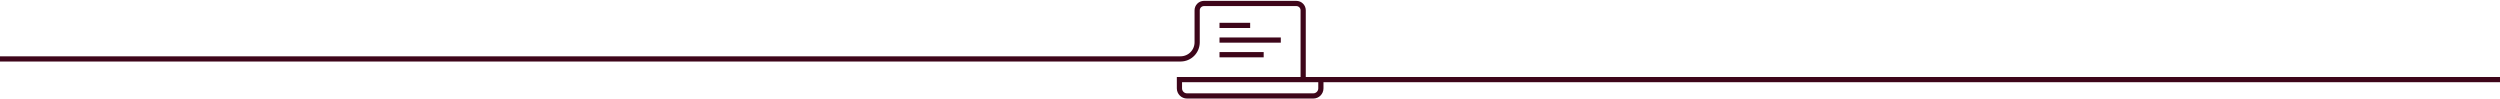 <svg width="1440" height="57" viewBox="0 0 1440 57" fill="none" xmlns="http://www.w3.org/2000/svg">
<path d="M1440 45.84H750.627V5.94C750.627 3.77 748.87 2 746.693 2H693.497C691.33 2 689.562 3.76 689.562 5.94V24.37C689.562 29.65 685.288 33.93 680.016 33.93H0M702.434 14.64H720.09M702.434 23.07H737.745M702.434 31.51H727.879M760.823 45.84V50.9C760.823 53.31 758.876 55.26 756.469 55.26H683.71C681.304 55.26 679.356 53.31 679.356 50.9V45.84H760.823Z" stroke="#3E061A" stroke-width="3" stroke-miterlimit="10"/>
</svg>
